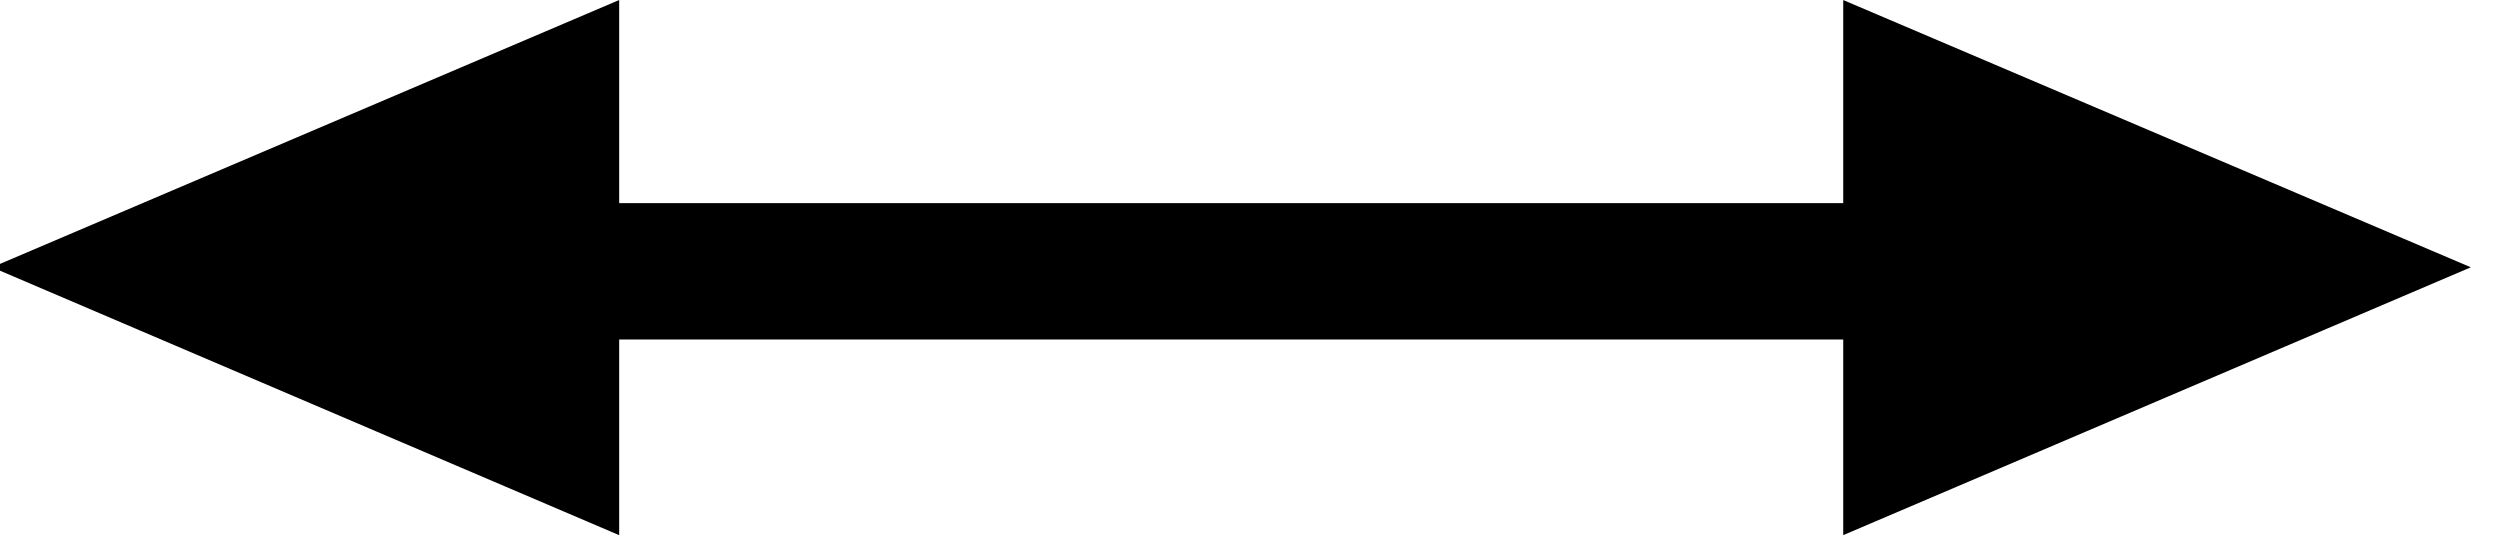 <svg width="55" height="12" viewBox="0 0 55 12" fill="none" xmlns="http://www.w3.org/2000/svg">
<path d="M4.439 5.969H41.176" stroke="black" stroke-width="3" stroke-miterlimit="10"/>
<path d="M50.533 5.882L42.051 2.27V9.502L50.533 5.882Z" fill="black" stroke="black" stroke-width="3" stroke-miterlimit="10"/>
<path d="M3.647 5.882L12.122 2.27V9.502L3.647 5.882Z" fill="black" stroke="black" stroke-width="3" stroke-miterlimit="10"/>
</svg>
